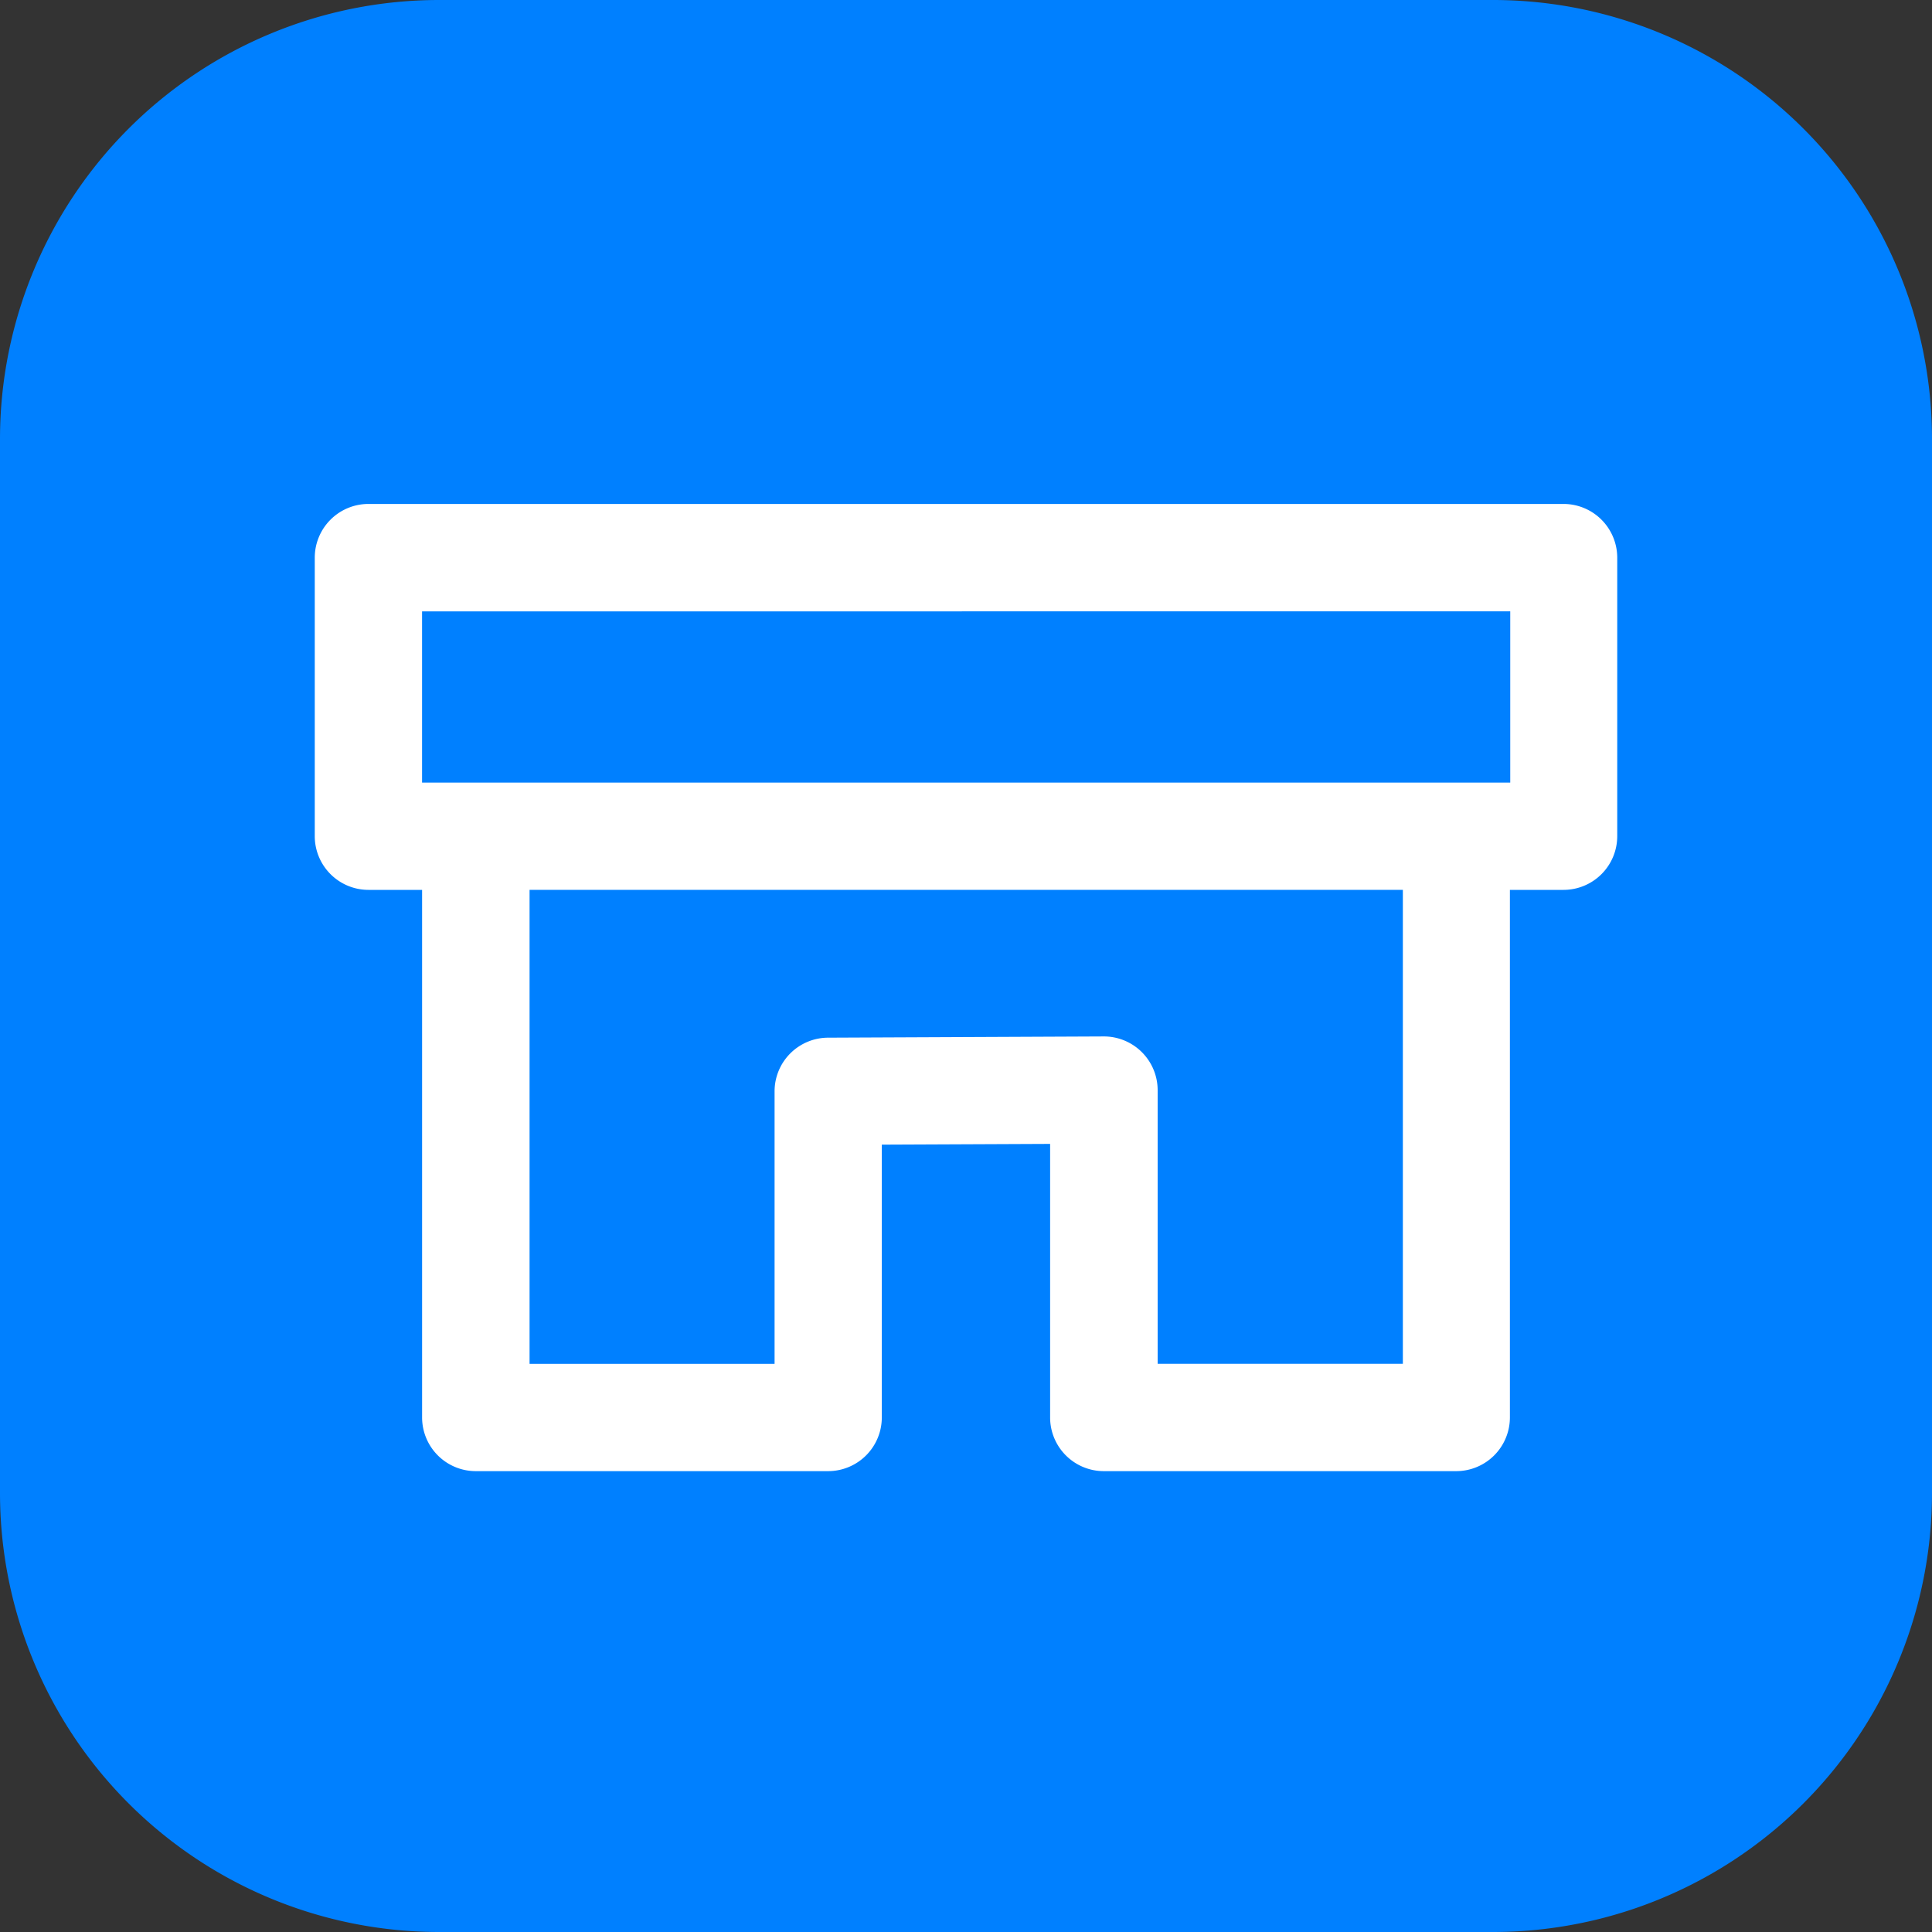 <svg xmlns="http://www.w3.org/2000/svg" width="50" height="50" viewBox="0 0 50 50"><rect x="0" y="0" width="50" height="50" fill="#333333" stroke="none"/><rect width="50" height="50" fill="none"/><path d="M11.364,0H38.636A11.363,11.363,0,0,1,50,11.364V38.636A11.362,11.362,0,0,1,38.636,50H11.364A11.363,11.363,0,0,1,0,38.636V11.364A11.365,11.365,0,0,1,11.364,0" fill="#0080ff"/><path d="M29.541,25.031H20.419a1.39,1.39,0,0,1-1.388-1.388V16.562l-4.356.019v7.062a1.39,1.39,0,0,1-1.388,1.388H4.166a1.39,1.39,0,0,1-1.388-1.388V9.988H1.388A1.391,1.391,0,0,1,0,8.6V1.391A1.391,1.391,0,0,1,1.388,0H32.329a1.392,1.392,0,0,1,1.379,1.391V8.6A1.391,1.391,0,0,1,32.32,9.988H30.93V23.643A1.39,1.39,0,0,1,29.541,25.031Zm-9.116-11.25a1.392,1.392,0,0,1,1.389,1.39v7.082h6.346l0-12.266H5.559V22.254H11.9V15.2a1.389,1.389,0,0,1,1.388-1.387Zm-17.648-11v4.43H30.939V2.779Z" transform="translate(8.146 13.042)" fill="#fff"/></svg>